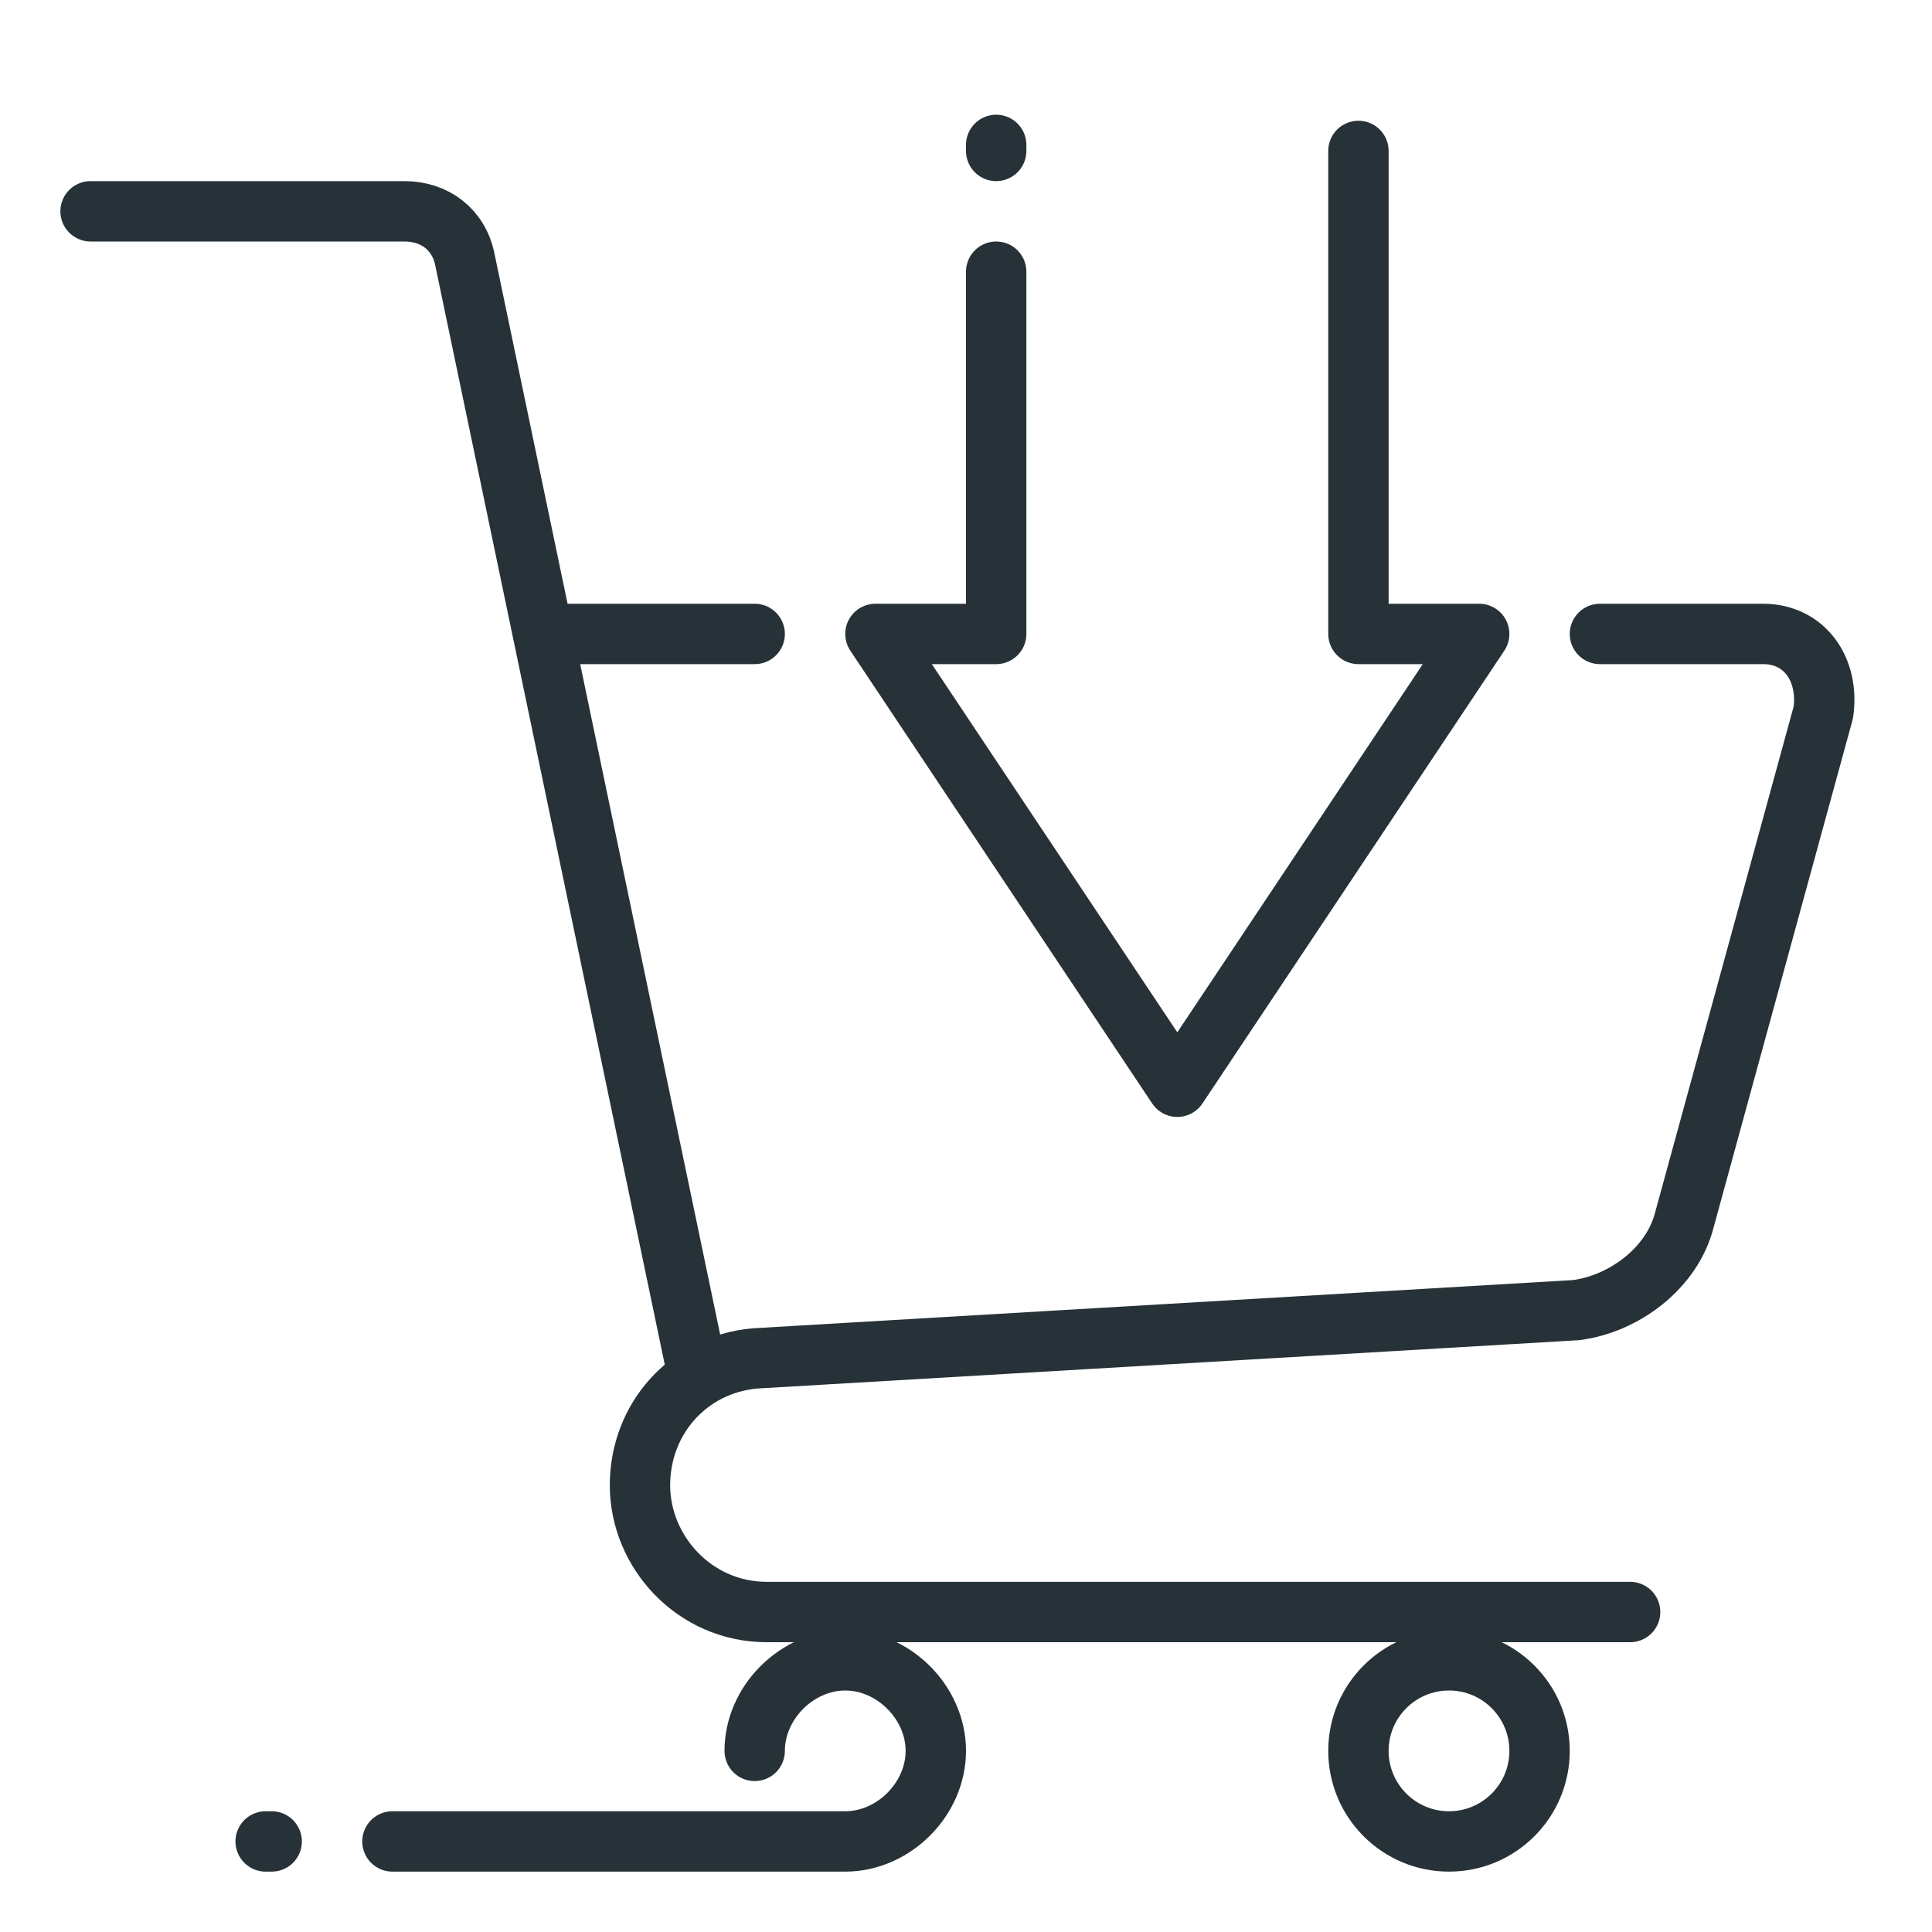<?xml version="1.0" encoding="utf-8"?>
<!-- Generator: Adobe Illustrator 16.0.0, SVG Export Plug-In . SVG Version: 6.00 Build 0)  -->
<!DOCTYPE svg PUBLIC "-//W3C//DTD SVG 1.1//EN" "http://www.w3.org/Graphics/SVG/1.1/DTD/svg11.dtd">
<svg version="1.1" id="_x3C_Layer_x3E_" xmlns="http://www.w3.org/2000/svg" xmlns:xlink="http://www.w3.org/1999/xlink" x="0px"
	 y="0px" width="32px" height="32px" viewBox="0 0 32 32" style="enable-background:new 0 0 32 32;" xml:space="preserve">
<style type="text/css">
<![CDATA[
	.st0{fill:#FFFFFF;stroke:#263238;stroke-linecap:round;stroke-linejoin:round;stroke-miterlimit:10;}
	.st1{fill:#DEE4E7;stroke:#263238;stroke-linecap:round;stroke-linejoin:round;stroke-miterlimit:10;}
	.st2{fill:none;stroke:#FF8A80;stroke-linecap:round;stroke-linejoin:round;stroke-miterlimit:10;}
	.st3{fill:none;stroke:#263238;stroke-linecap:round;stroke-miterlimit:10;}
	.st4{fill:#FFFFFF;}
	.st5{fill:none;stroke:#263238;stroke-miterlimit:10;}
	.st6{fill:none;stroke:#E67C73;stroke-linecap:round;stroke-linejoin:round;stroke-miterlimit:10;}
	.st7{fill:none;stroke:#263238;stroke-linecap:round;stroke-linejoin:round;stroke-miterlimit:10;}
	.st8{fill:none;stroke:#263238;stroke-linecap:round;stroke-linejoin:round;}
]]>
</style>
<g id="shopping_cart_trolley_1_">
	<g id="XMLID_16_">
		<line id="XMLID_7_" class="st7" x1="16.5" y1="2.5" x2="16.5" y2="2.4"/>
		<path id="XMLID_18_" class="st7" d="M16.5,4.5c0,1.3,0,6,0,6h-2l5,7.5l5-7.5h-2v-8"/>
		<circle id="XMLID_6769_" class="st7" cx="24" cy="29" r="1.5"/>
		<line id="XMLID_8_" class="st7" x1="9" y1="10.5" x2="12.5" y2="10.5"/>
		<path id="XMLID_2111_" class="st7" d="M26.5,10.5h2.7c0.7,0,1.1,0.6,1,1.3l-2.3,8.4c-0.2,0.8-1,1.4-1.8,1.5l-13.6,0.8
			c-1.1,0.1-1.9,1-1.9,2.1l0,0c0,1.1,0.9,2.1,2.1,2.1H27"/>
		<path id="XMLID_2110_" class="st7" d="M1.5,3.5h5.2c0.5,0,0.9,0.3,1,0.8l3.8,18.2"/>
		<line id="XMLID_1792_" class="st7" x1="4.4" y1="30.5" x2="4.5" y2="30.5"/>
		<path id="XMLID_1791_" class="st7" d="M12.5,29c0-0.8,0.7-1.5,1.5-1.5s1.5,0.7,1.5,1.5s-0.7,1.5-1.5,1.5H6.5"/>
	</g>
</g>
</svg>
